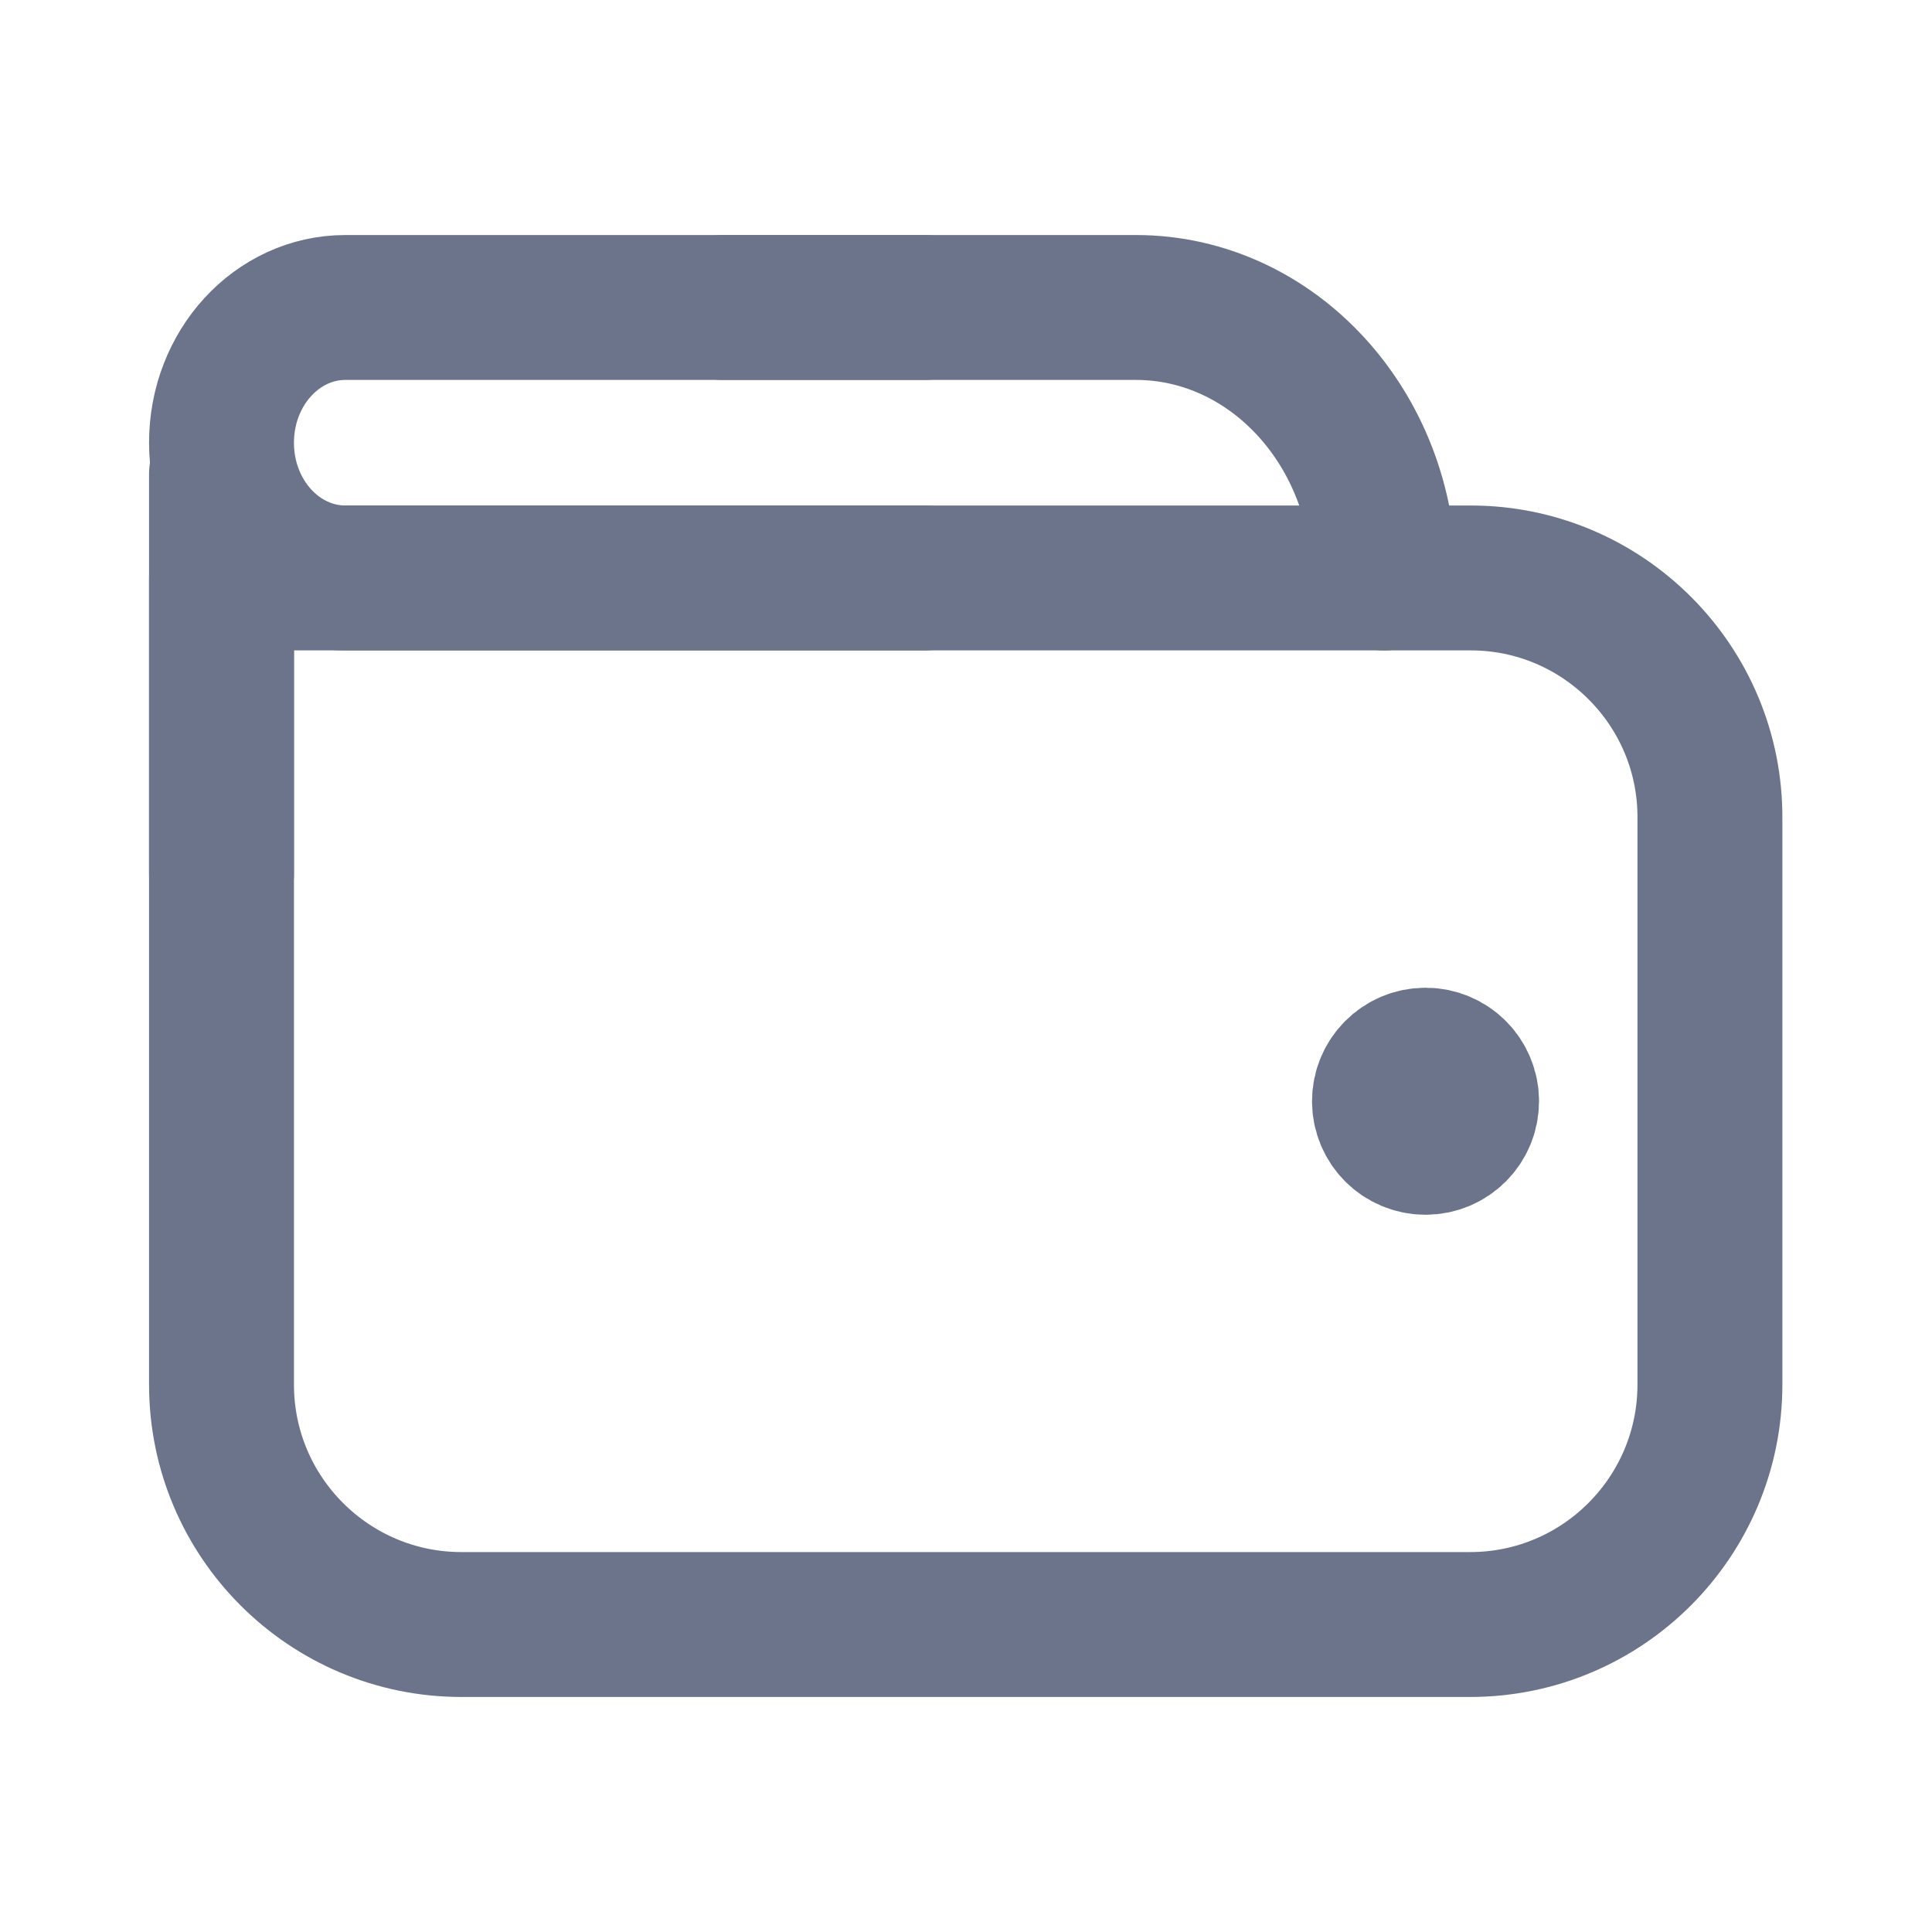 <svg width="20" height="20" viewBox="0 0 20 20" fill="none" xmlns="http://www.w3.org/2000/svg">
<path d="M15.226 5.983H2.293V14.333C2.293 15.708 3.41 16.817 4.776 16.817H15.218C16.593 16.817 17.701 15.7 17.701 14.333V8.475C17.71 7.1 16.593 5.983 15.226 5.983Z" stroke="#6B748A" stroke-width="1.5" stroke-linecap="round" stroke-linejoin="round"/>
<path d="M7.484 3.183H11.759C13.176 3.183 14.326 4.442 14.326 5.983" stroke="#6B748A" stroke-width="1.5" stroke-linecap="round" stroke-linejoin="round"/>
<path d="M2.293 9.05V4.908" stroke="#6B748A" stroke-width="1.5" stroke-linecap="round" stroke-linejoin="round"/>
<path d="M9.568 5.983H3.576C2.868 5.983 2.293 5.358 2.293 4.583C2.293 3.808 2.868 3.183 3.576 3.183H9.568" stroke="#6B748A" stroke-width="1.5" stroke-linecap="round" stroke-linejoin="round"/>
<path d="M14.757 11.825C14.992 11.825 15.182 11.635 15.182 11.4C15.182 11.165 14.992 10.975 14.757 10.975C14.522 10.975 14.332 11.165 14.332 11.4C14.332 11.635 14.522 11.825 14.757 11.825Z" fill="#6B748A" stroke="#6B748A" stroke-width="1.5" stroke-linecap="round" stroke-linejoin="round"/>
</svg>
